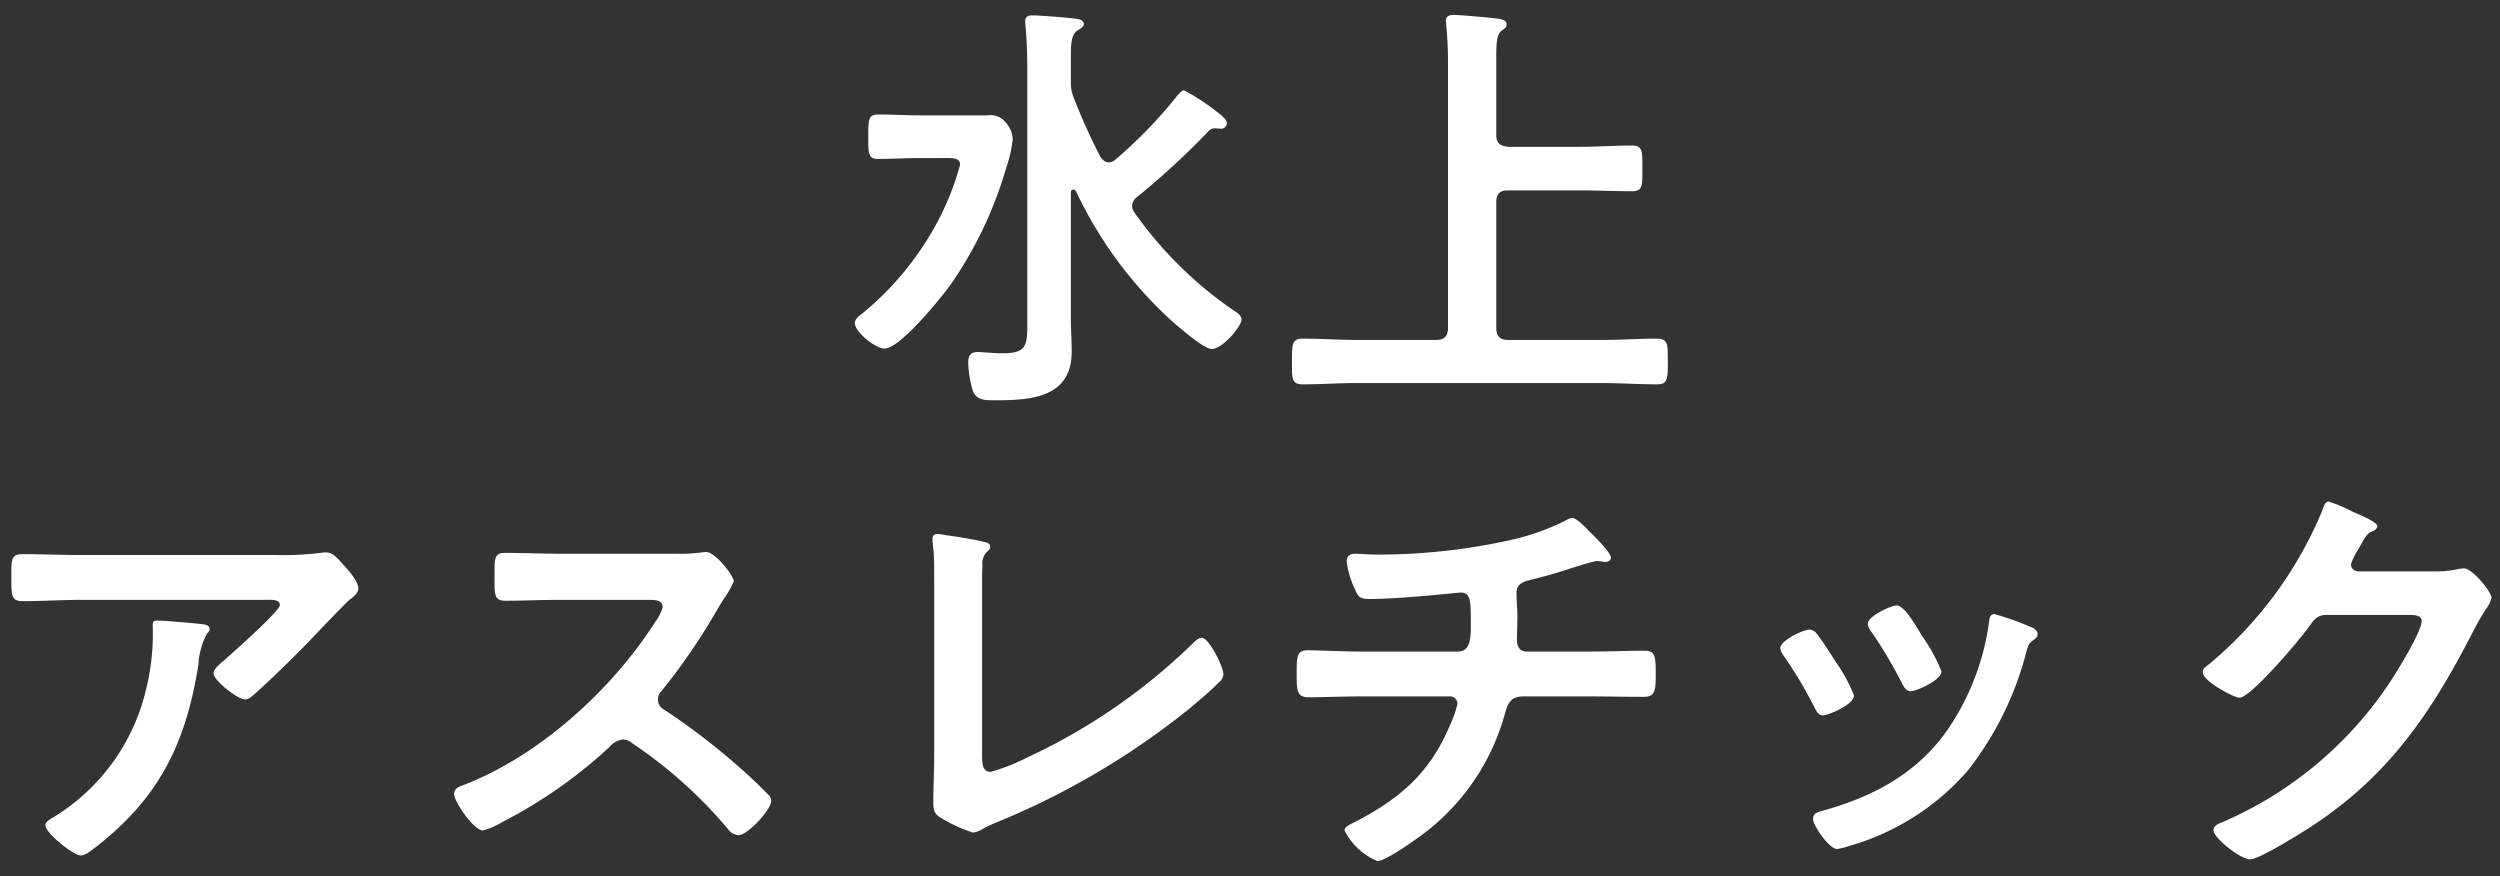 <svg xmlns="http://www.w3.org/2000/svg" xmlns:xlink="http://www.w3.org/1999/xlink" width="174" height="61" viewBox="0 0 174 61">
  <rect x="0" y="0" width="174" height="61" fill="#333333" stroke="none"/>
  <defs>
    <clipPath id="clip-path">
      <rect id="長方形_6526" data-name="長方形 6526" width="174" height="61" transform="translate(10 141)" fill="#fff" stroke="#707070" stroke-width="1"/>
    </clipPath>
  </defs>
  <g id="scene_nav04_text" transform="translate(-10 -141)" clip-path="url(#clip-path)">
    <path id="パス_32487" data-name="パス 32487" d="M-22.5-15c.78,0,1.32-.06,1.32.48a19.3,19.3,0,0,1-1.8,4.38A21.038,21.038,0,0,1-27.96-4.2c-.24.18-.54.39-.54.69,0,.63,1.44,1.77,2.07,1.77,1.08,0,3.99-3.6,4.65-4.53a27.86,27.86,0,0,0,3.81-8.04,9.16,9.16,0,0,0,.45-1.95,1.783,1.783,0,0,0-.42-1.14,1.353,1.353,0,0,0-1.32-.57h-4.65c-.99,0-1.98-.06-2.97-.06-.69,0-.69.36-.69,1.56,0,1.17,0,1.53.69,1.53.99,0,1.98-.06,2.97-.06Zm11.1-.06a40.734,40.734,0,0,1-1.89-4.2,2.728,2.728,0,0,1-.18-1.08v-1.68c0-1.02.06-1.56.42-1.83.27-.18.48-.27.48-.48,0-.33-.48-.36-.72-.39-.57-.06-2.34-.21-2.85-.21-.3,0-.51.09-.51.42,0,.12.03.3.03.39.09.9.12,1.98.12,3.03V-3.84c0,1.83.06,2.43-1.74,2.43-.66,0-1.35-.09-1.71-.09-.51,0-.66.27-.66.75a7.394,7.394,0,0,0,.33,1.98c.27.63.84.63,1.53.63,2.52,0,5.34-.18,5.34-3.39,0-.78-.06-1.59-.06-2.4V-12.6c0-.12.06-.21.18-.21.09,0,.12.06.18.12A28.758,28.758,0,0,0-6.54-3.75c.51.45,2.31,2.04,2.88,2.04.75,0,2.07-1.59,2.07-2.04,0-.3-.33-.51-.57-.66a27.319,27.319,0,0,1-6.87-6.78.942.942,0,0,1-.18-.48.853.853,0,0,1,.36-.63,53.1,53.1,0,0,0,4.98-4.59.611.611,0,0,1,.45-.18c.15,0,.27.03.42.03a.4.4,0,0,0,.39-.39c0-.21-.3-.48-.45-.6a15.974,15.974,0,0,0-2.52-1.68c-.18,0-.33.21-.45.33a32.448,32.448,0,0,1-4.35,4.5.681.681,0,0,1-.48.18C-11.1-14.7-11.25-14.88-11.4-15.06Zm27.54-6.96c0-.96.03-1.59.36-1.83.24-.18.36-.24.36-.45,0-.36-.51-.39-.75-.42-.51-.06-2.49-.24-2.91-.24-.3,0-.57.06-.57.42,0,.09.03.21.03.3.06.66.12,1.53.12,2.37V-3.18c0,.57-.24.84-.84.84H6.45c-1.26,0-2.52-.09-3.78-.09-.75,0-.75.39-.75,1.59C1.92.33,1.89.75,2.67.75,3.93.75,5.19.66,6.45.66H23.52c1.26,0,2.52.09,3.78.09.78,0,.78-.33.78-1.65,0-1.17,0-1.53-.78-1.53-1.26,0-2.52.09-3.78.09H16.98c-.6,0-.84-.27-.84-.84v-8.73c0-.6.24-.84.84-.84h4.98c1.2,0,2.4.06,3.6.06.78,0,.75-.36.75-1.62,0-1.17.03-1.56-.75-1.56-1.2,0-2.4.09-3.6.09H16.98c-.6-.06-.84-.27-.84-.84ZM-77.07,17.19c-.3,0-.3.15-.3.39a16.089,16.089,0,0,1-.48,4.47,14.21,14.21,0,0,1-6.27,8.73c-.42.27-.72.39-.72.66,0,.54,1.95,2.1,2.46,2.1.33,0,.75-.36.99-.54,4.47-3.45,6.33-7.26,7.2-12.75a5.148,5.148,0,0,1,.6-2.16.457.457,0,0,0,.18-.3c0-.33-.42-.33-.63-.36C-74.49,17.37-76.68,17.19-77.07,17.19Zm-5.25-4.56c-1.38,0-2.76-.06-4.14-.06-.69,0-.75.36-.75,1.14v.6c0,1.2.03,1.53.81,1.53,1.35,0,2.7-.09,4.08-.09h12.87c.27,0,.93-.06.93.36s-3.33,3.36-3.87,3.84c-.21.18-.75.6-.75.9,0,.51,1.68,1.83,2.19,1.83.3,0,.51-.24.72-.42,1.11-.99,2.67-2.52,3.72-3.6.36-.39,2.61-2.73,2.79-2.88.24-.18.66-.48.66-.81,0-.54-.75-1.35-1.11-1.74s-.66-.78-1.11-.78a1.585,1.585,0,0,0-.39.03,21.528,21.528,0,0,1-3.12.15Zm33.36-.09c-1.32,0-2.61-.06-3.9-.06-.75,0-.72.45-.72,1.5,0,1.38-.06,1.83.75,1.83,1.29,0,2.58-.06,3.87-.06h6.21c.45,0,.87.06.87.51a2.963,2.963,0,0,1-.51,1.02c-3.03,4.74-8.07,9.33-13.38,11.37-.27.09-.63.24-.63.6,0,.54,1.38,2.55,2.01,2.55a5.025,5.025,0,0,0,1.32-.57,33.4,33.4,0,0,0,7.5-5.25,1.437,1.437,0,0,1,.9-.51,1.057,1.057,0,0,1,.69.27,31.906,31.906,0,0,1,6.63,5.94,1,1,0,0,0,.75.45c.63,0,2.28-1.77,2.28-2.4a.573.573,0,0,0-.21-.42c-.69-.72-1.44-1.41-2.16-2.04a48.176,48.176,0,0,0-5.07-3.87.8.8,0,0,1-.45-.72.82.82,0,0,1,.24-.57,43.491,43.491,0,0,0,3.9-5.7c.12-.21.3-.51.48-.78a5.806,5.806,0,0,0,.66-1.17c0-.39-1.29-2.04-1.92-2.04-.18,0-.48.06-.66.06a8.066,8.066,0,0,1-1.29.06Zm29.31,2.25c0-.48,0-.96.03-1.41a1.152,1.152,0,0,1,.27-.93c.12-.12.27-.21.27-.39,0-.3-.36-.33-.63-.39-.45-.12-1.95-.36-2.43-.42a6.332,6.332,0,0,0-.63-.09.322.322,0,0,0-.33.36c0,.15.06.78.09.99.03.51.03,1.17.03,1.83V26.55c0,1.11-.06,2.22-.06,3.24,0,.51.03.78.39,1.05a10.536,10.536,0,0,0,2.37,1.11,1.8,1.8,0,0,0,.75-.3,11.182,11.182,0,0,1,1.05-.48,53.715,53.715,0,0,0,13.2-7.8c.72-.6,1.44-1.2,2.1-1.86a.867.867,0,0,0,.33-.54c0-.6-1.02-2.58-1.5-2.58-.27,0-.54.3-.72.48a41.613,41.613,0,0,1-11.52,7.89,12.98,12.98,0,0,1-2.46.96c-.54,0-.6-.48-.6-1.23ZM6.81,19.35c-1.29,0-3-.09-3.81-.09-.78,0-.75.51-.75,1.77,0,.96,0,1.5.81,1.5.99,0,2.4-.06,3.75-.06H12.9a.513.513,0,0,1,.54.51,7.137,7.137,0,0,1-.51,1.47c-1.41,3.36-3.48,5.13-6.66,6.78-.3.15-.69.3-.69.57a4.523,4.523,0,0,0,2.28,2.13c.63,0,2.94-1.68,3.51-2.13a15.658,15.658,0,0,0,5.34-8.01c.21-.75.36-1.32,1.32-1.32h4.5c1.29,0,2.58.03,3.87.03.75,0,.84-.36.84-1.5,0-1.32-.03-1.71-.78-1.71-1.14,0-2.55.06-3.93.06H18.27c-.51,0-.69-.36-.69-.81,0-.54.03-1.08.03-1.65,0-.54-.06-1.08-.06-1.65,0-.51.36-.72.81-.84.63-.15,1.29-.33,1.92-.51.51-.15,2.55-.84,2.88-.84a.831.831,0,0,1,.27.03c.09,0,.24.03.3.03.18,0,.39-.09.39-.3,0-.36-1.17-1.5-1.47-1.8-.24-.24-.9-.96-1.23-.96a1.231,1.231,0,0,0-.51.21,16.756,16.756,0,0,1-4.02,1.38,42.7,42.7,0,0,1-9.15.96c-.48,0-1.14-.06-1.41-.06-.36,0-.6.15-.6.54A6.163,6.163,0,0,0,6.3,15c.24.57.36.69,1.05.69,2.13,0,6.15-.45,6.3-.45.72,0,.72.6.72,2.13,0,.87.03,1.98-.9,1.98Zm44.01-2.61c-.33,0-.36.33-.39.6a17.408,17.408,0,0,1-2.46,6.81c-2.16,3.51-5.43,5.28-9.3,6.33-.3.09-.48.21-.48.54,0,.42,1.11,2.07,1.68,2.07a5.3,5.3,0,0,0,.93-.24,17.132,17.132,0,0,0,8.16-5.22,22.42,22.42,0,0,0,4.11-8.4c.12-.36.15-.45.39-.63.15-.12.36-.24.36-.45,0-.3-.3-.45-.54-.54A20.361,20.361,0,0,0,50.82,16.74Zm-5.31,1.08c-.51-.84-1.08-1.68-1.5-1.68-.39,0-2.01.75-2.01,1.26a1.012,1.012,0,0,0,.27.6,32.316,32.316,0,0,1,2.1,3.54c.12.24.3.57.6.57.42,0,2.16-.78,2.16-1.38a11.83,11.83,0,0,0-1.35-2.46Zm-7.59,0c-.39,0-2.01.75-2.01,1.29a1.111,1.111,0,0,0,.24.54,29.67,29.67,0,0,1,2.16,3.63c.12.24.27.51.57.51.36,0,2.16-.75,2.16-1.38a10.915,10.915,0,0,0-1.29-2.37c-.3-.48-.99-1.56-1.32-1.95A.668.668,0,0,0,37.92,17.82Zm38.22-4.05c-.3-.03-.51-.18-.51-.51a4.543,4.543,0,0,1,.54-1.08c.51-.93.6-1.08,1.02-1.23.12-.06.27-.18.27-.33,0-.33-1.53-.9-1.8-1.05a10.008,10.008,0,0,0-1.59-.66c-.27,0-.36.42-.48.72a27.732,27.732,0,0,1-8.01,10.74.47.47,0,0,0-.27.42c0,.63,2.19,1.77,2.55,1.77.81,0,4.26-4.11,4.83-4.92.39-.54.57-.84,1.26-.84h5.7c.42,0,.9.03.9.42,0,.75-1.8,3.66-2.31,4.41a26.584,26.584,0,0,1-11.58,9.6c-.24.09-.6.24-.6.54,0,.57,1.89,2.04,2.55,2.04.63,0,3.45-1.77,4.11-2.19,5.52-3.57,8.46-7.95,11.4-13.65a17.663,17.663,0,0,1,.93-1.62,1.9,1.9,0,0,0,.36-.75c0-.39-1.32-2.04-1.92-2.04-.12,0-.24.03-.33.03a7.133,7.133,0,0,1-1.68.18Z" transform="translate(98 167)" fill="#fff"/>
  </g>
</svg>
